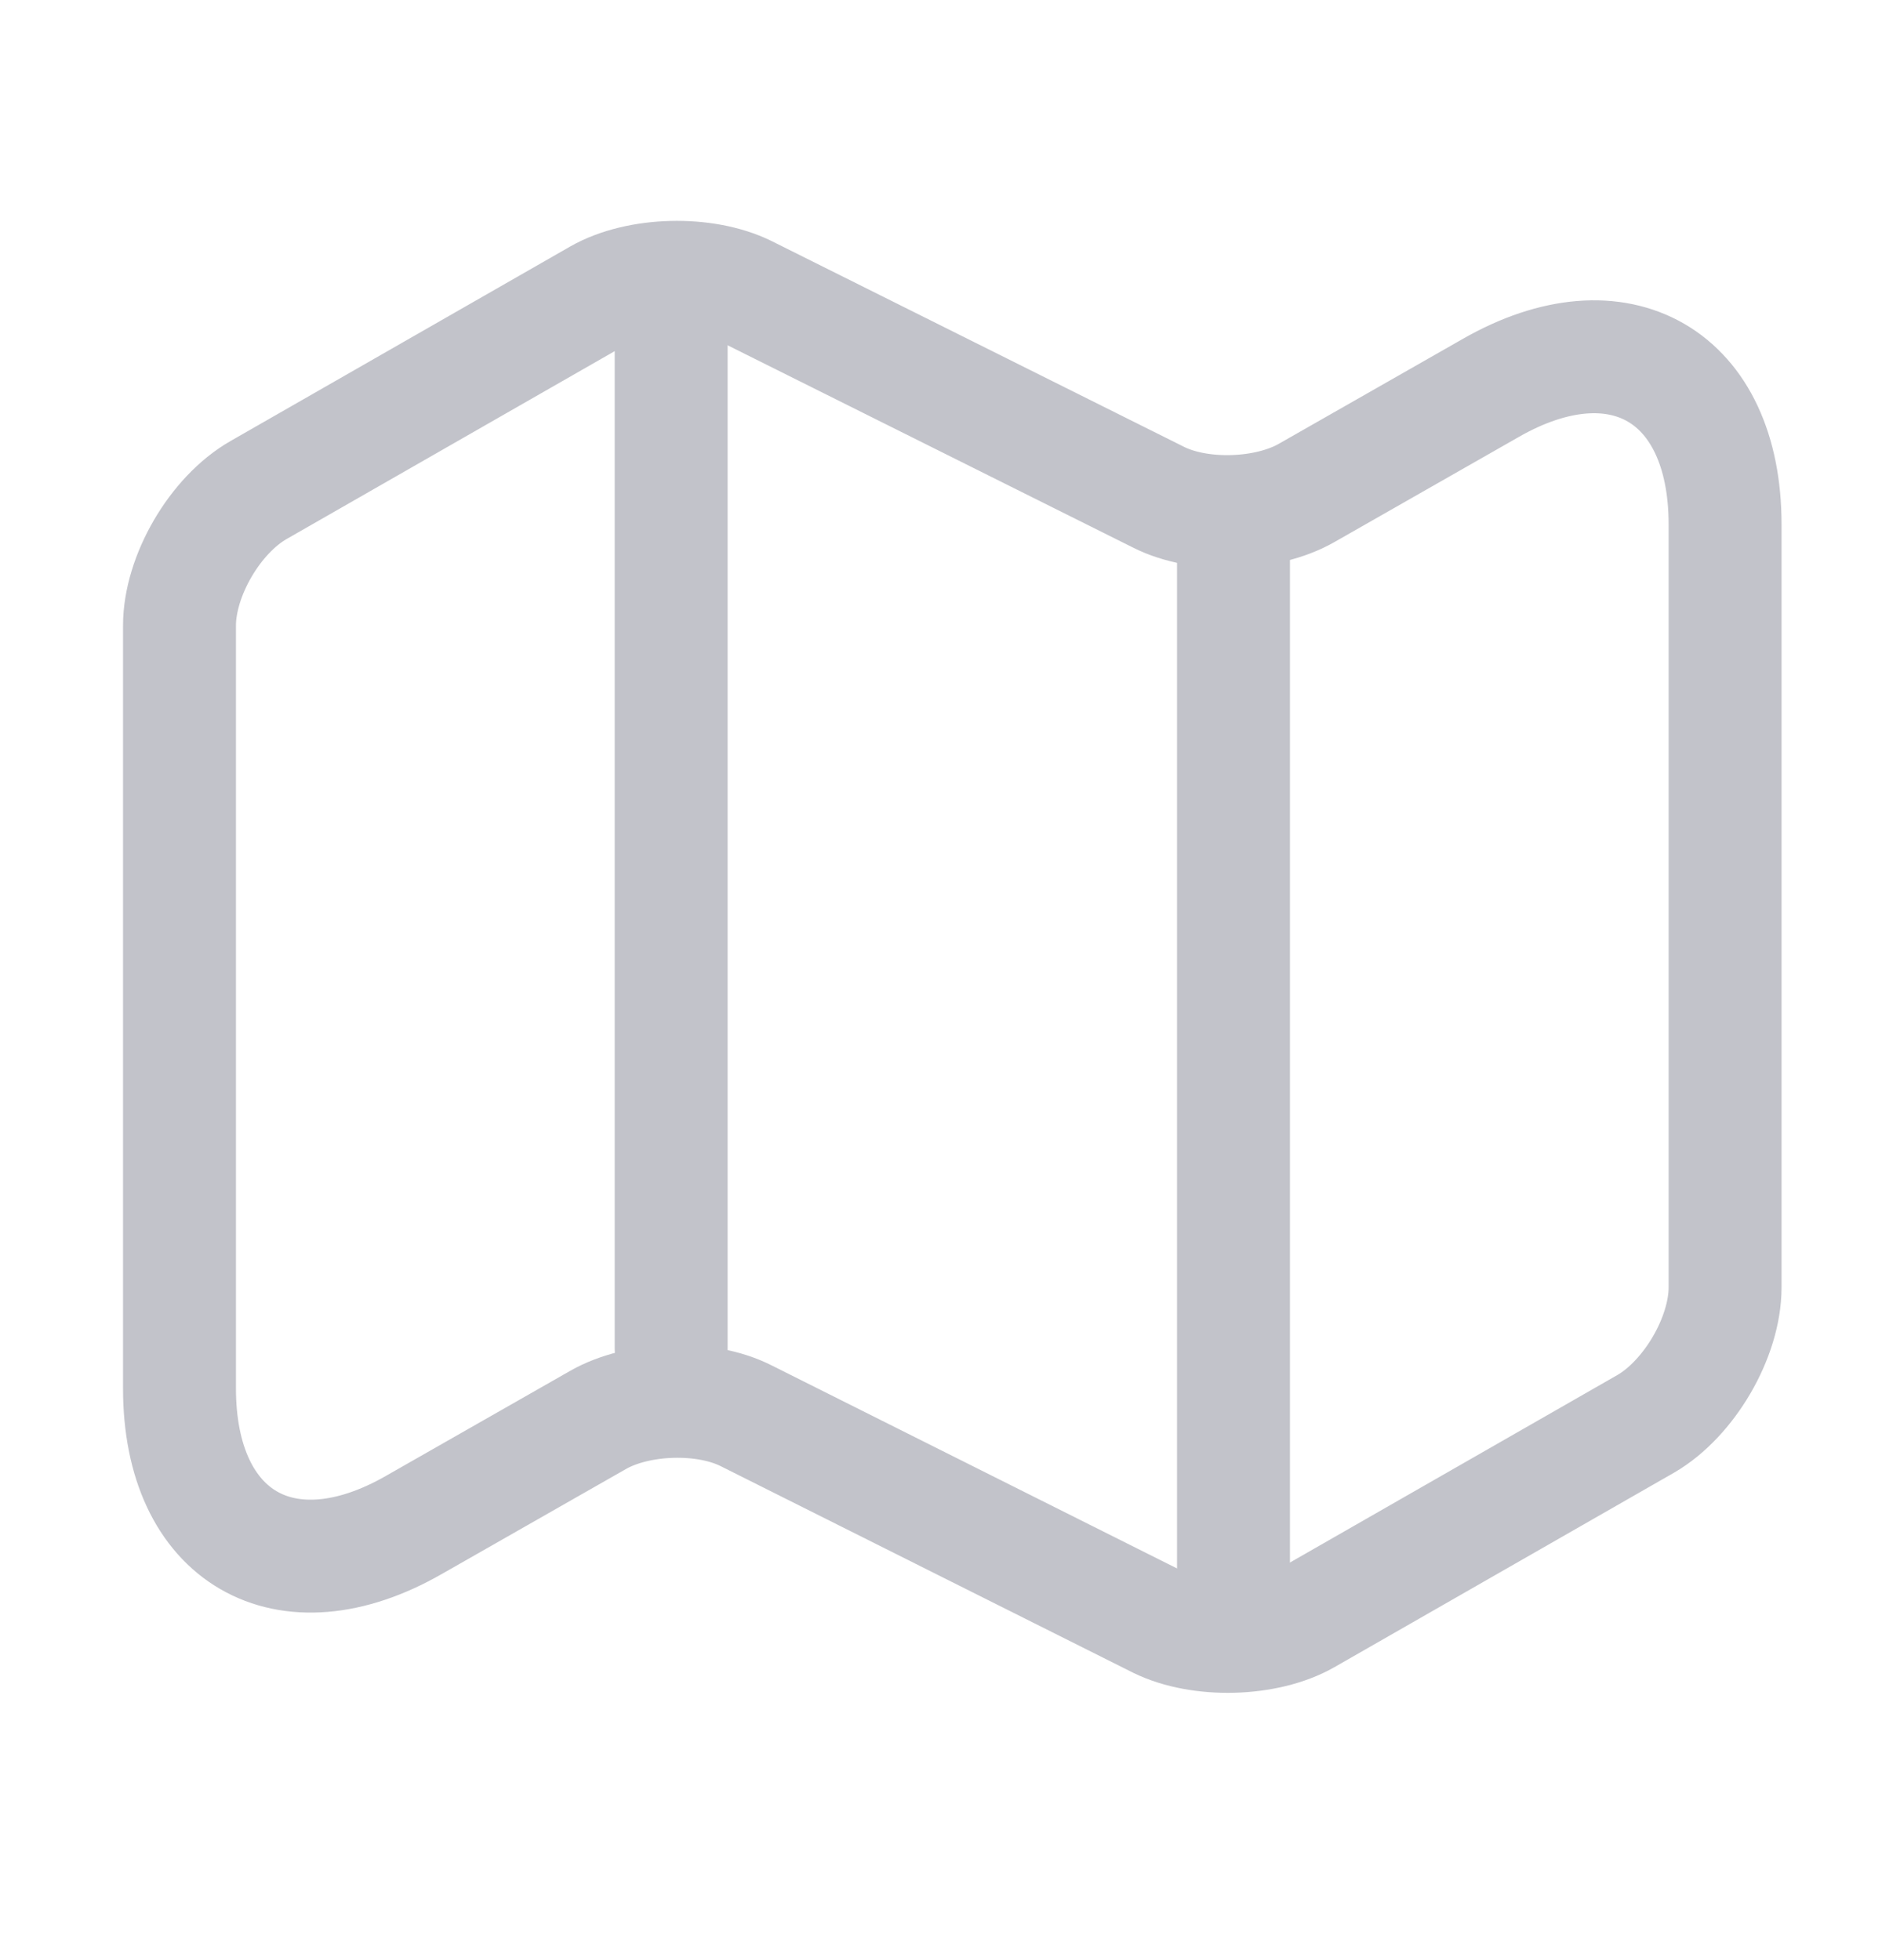 <svg width="24" height="25" viewBox="0 0 24 25" fill="none" xmlns="http://www.w3.org/2000/svg">
<path d="M2.289 7.979V17.709C2.289 19.609 3.639 20.389 5.279 19.449L7.629 18.109C8.139 17.819 8.989 17.789 9.519 18.059L14.769 20.689C15.299 20.949 16.149 20.929 16.659 20.639L20.989 18.159C21.539 17.839 21.999 17.059 21.999 16.419V6.689C21.999 4.789 20.649 4.009 19.009 4.949L16.659 6.289C16.149 6.579 15.299 6.609 14.769 6.339L9.519 3.719C8.989 3.459 8.139 3.479 7.629 3.769L3.299 6.249C2.739 6.569 2.289 7.349 2.289 7.979Z" stroke="#C2C3CA" stroke-width="1.44" stroke-linecap="round" stroke-linejoin="round"/>
<path d="M8.559 4.199V17.199" stroke="#C2C3CA" stroke-width="1.44" stroke-linecap="round" stroke-linejoin="round"/>
<path d="M15.73 6.818V20.198" stroke="#C2C3CA" stroke-width="1.44" stroke-linecap="round" stroke-linejoin="round"/>
</svg>
